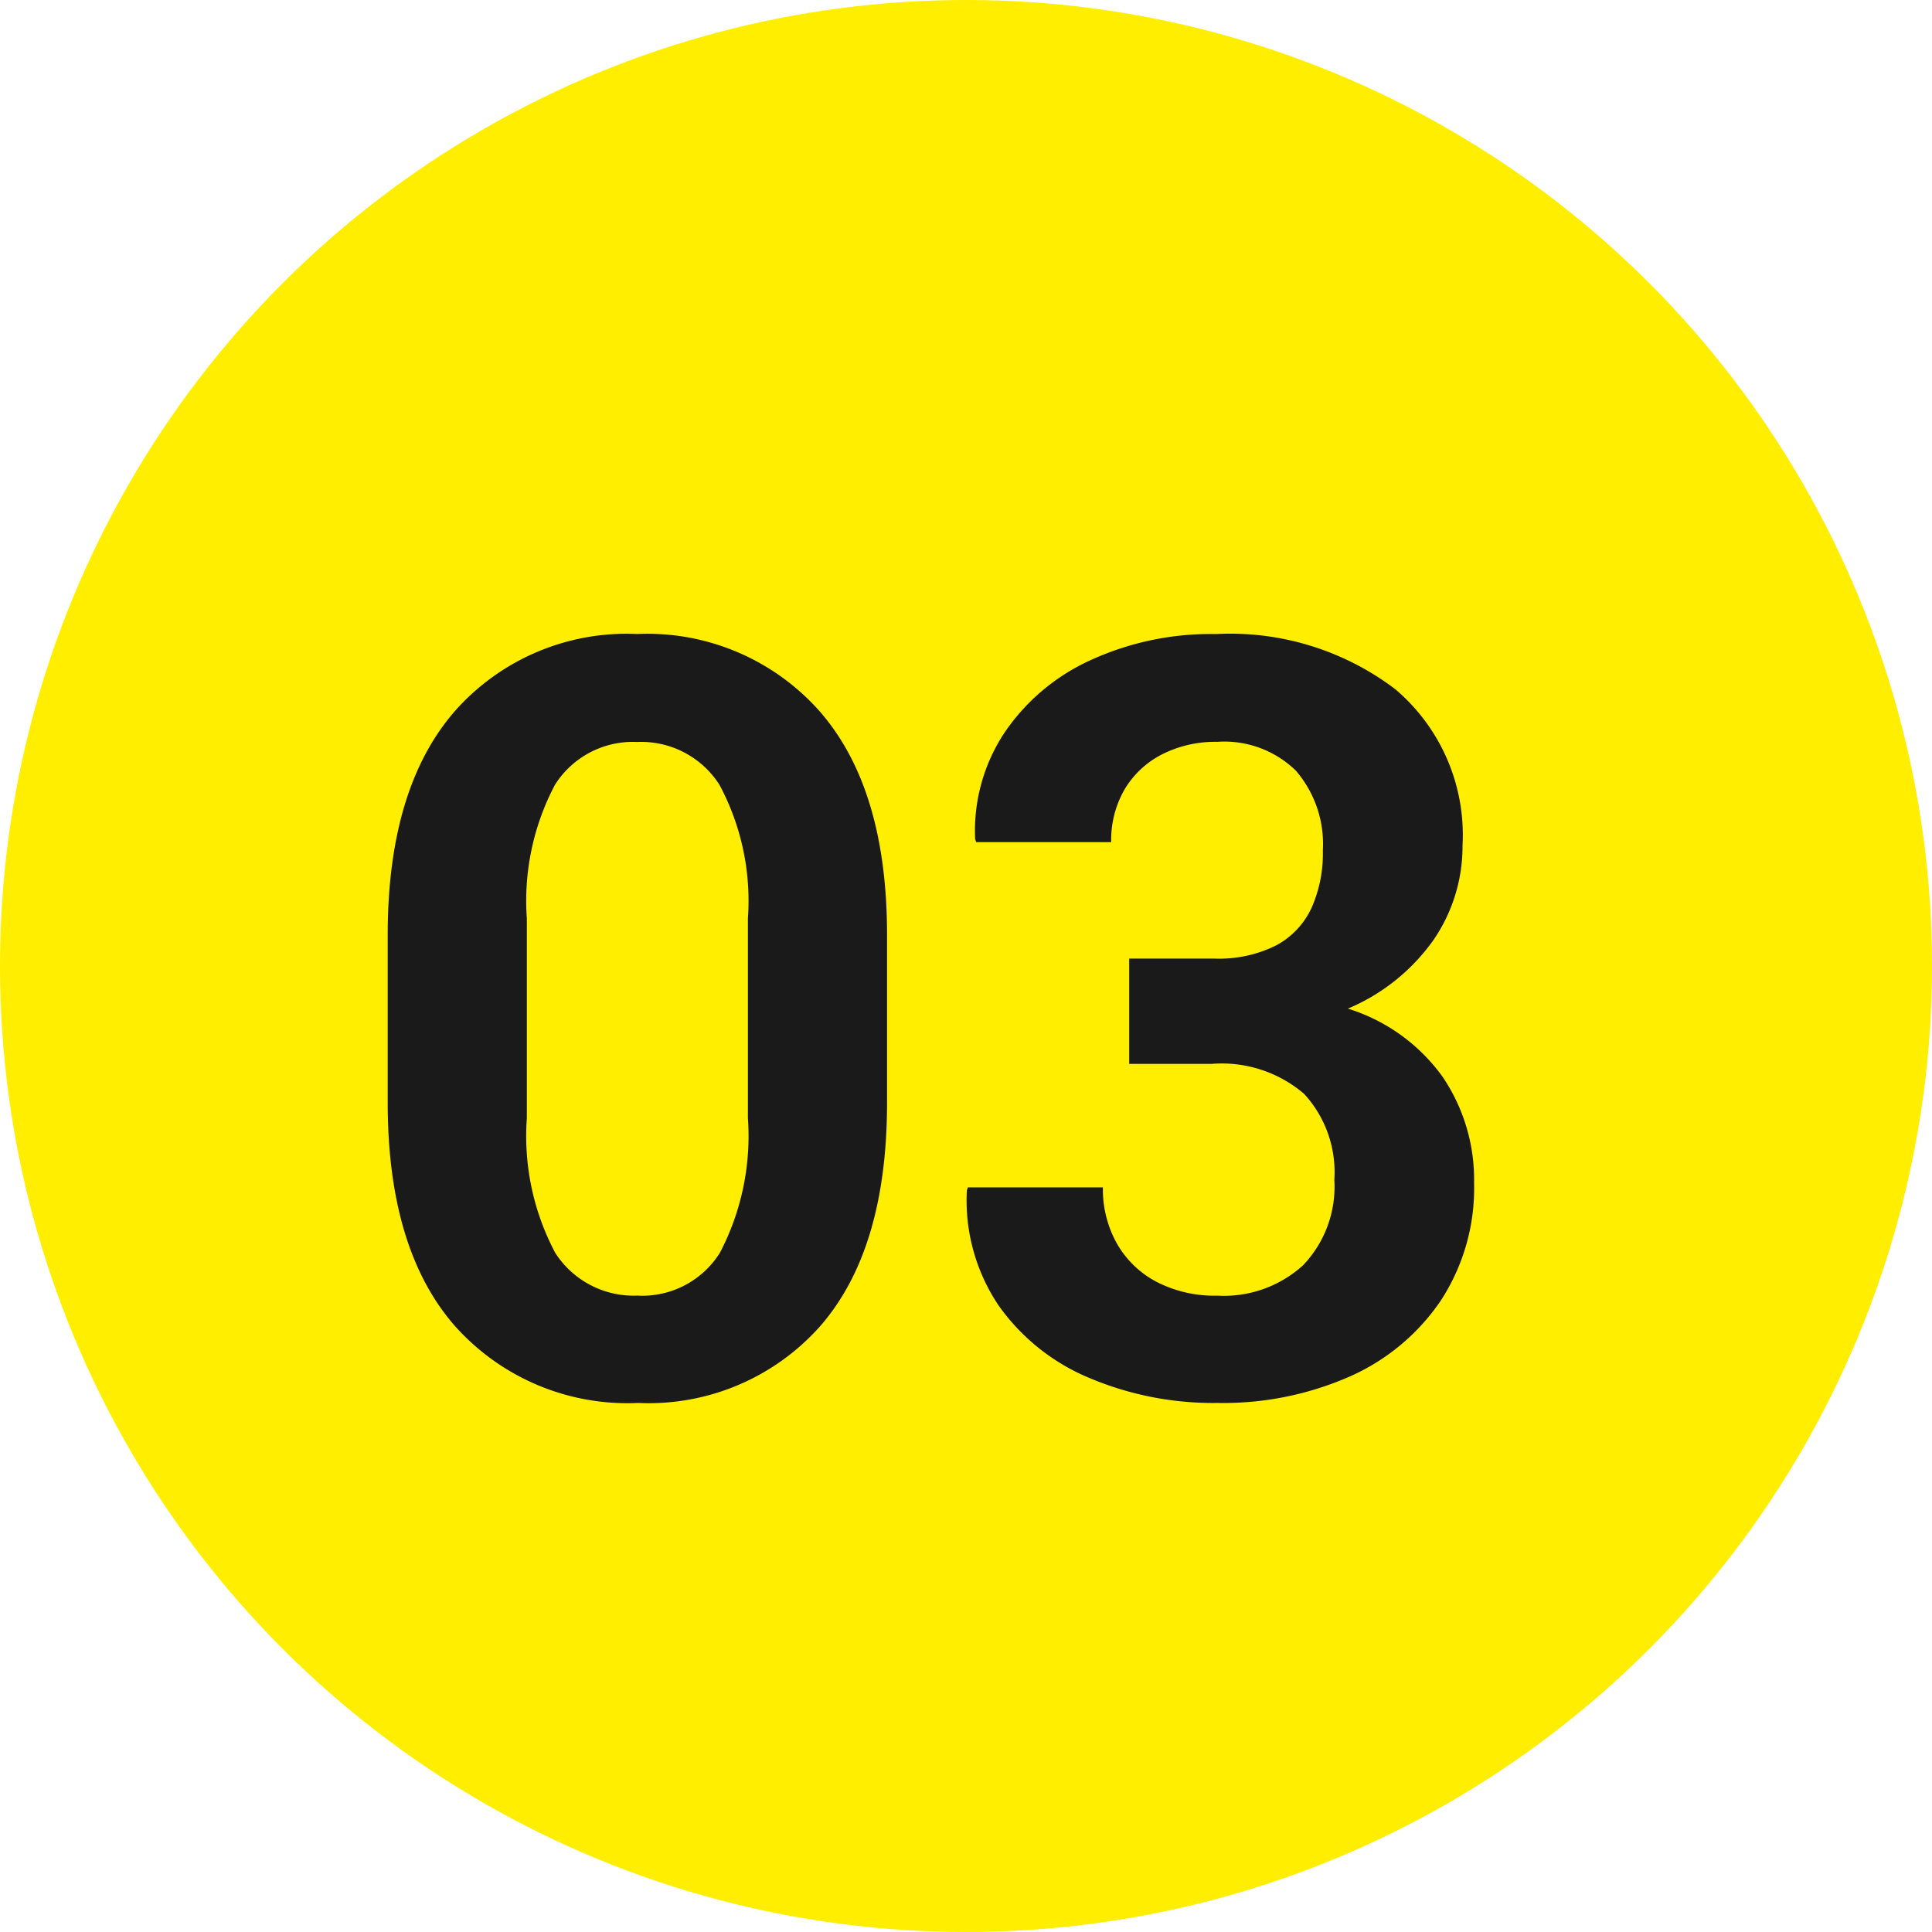 <svg xmlns="http://www.w3.org/2000/svg" width="68" height="68" viewBox="0 0 68 68">
  <g id="グループ_81364" data-name="グループ 81364" transform="translate(-1306 -2392)">
    <circle id="楕円形_92" data-name="楕円形 92" cx="34" cy="34" r="34" transform="translate(1306 2392)" fill="#fe0"/>
    <path id="パス_182701" data-name="パス 182701" d="M-30.54.379a8.136,8.136,0,0,1-6.441-2.7q-2.373-2.7-2.373-7.873v-5.9q0-5.163,2.363-7.877a8.069,8.069,0,0,1,6.415-2.714,8.1,8.1,0,0,1,6.42,2.714q2.377,2.714,2.377,7.877v5.9q0,5.181-2.359,7.877A8.07,8.07,0,0,1-30.54.379Zm0-3.776a3.224,3.224,0,0,0,2.878-1.51,8.87,8.87,0,0,0,.986-4.74v-7.028a8.654,8.654,0,0,0-1-4.7,3.267,3.267,0,0,0-2.9-1.51,3.245,3.245,0,0,0-2.89,1.505,8.746,8.746,0,0,0-.991,4.709v7.028a8.768,8.768,0,0,0,1,4.74A3.281,3.281,0,0,0-30.54-3.4ZM-10.151.379a11.188,11.188,0,0,1-4.52-.885,7.366,7.366,0,0,1-3.191-2.559A6.625,6.625,0,0,1-18.97-7.1l.037-.108h4.751a3.92,3.92,0,0,0,.49,1.971A3.463,3.463,0,0,0-12.3-3.887a4.442,4.442,0,0,0,2.147.49,4.148,4.148,0,0,0,3.017-1.07,4,4,0,0,0,1.1-3.007A4.069,4.069,0,0,0-7.1-10.5a4.457,4.457,0,0,0-3.252-1.055h-2.905v-3.706h2.993a4.5,4.5,0,0,0,2.178-.463A2.863,2.863,0,0,0-6.84-17.041a4.706,4.706,0,0,0,.4-2.025,3.953,3.953,0,0,0-.949-2.808,3.6,3.6,0,0,0-2.765-1.016,4.145,4.145,0,0,0-1.946.441,3.25,3.25,0,0,0-1.318,1.233,3.554,3.554,0,0,0-.472,1.856h-4.752l-.036-.108a6.25,6.25,0,0,1,1.01-3.71,7.293,7.293,0,0,1,3.017-2.57,10.167,10.167,0,0,1,4.461-.936,9.616,9.616,0,0,1,6.3,1.942,6.726,6.726,0,0,1,2.366,5.511,5.822,5.822,0,0,1-1.011,3.3A7.028,7.028,0,0,1-5.559-13.5,6.46,6.46,0,0,1-2.225-11.1,6.458,6.458,0,0,1-1.117-7.361,7.238,7.238,0,0,1-2.285-3.229a7.559,7.559,0,0,1-3.2,2.674A11.063,11.063,0,0,1-10.151.379Z" transform="translate(1359 2441)" fill="#1a1a1a"/>
  </g>
</svg>
